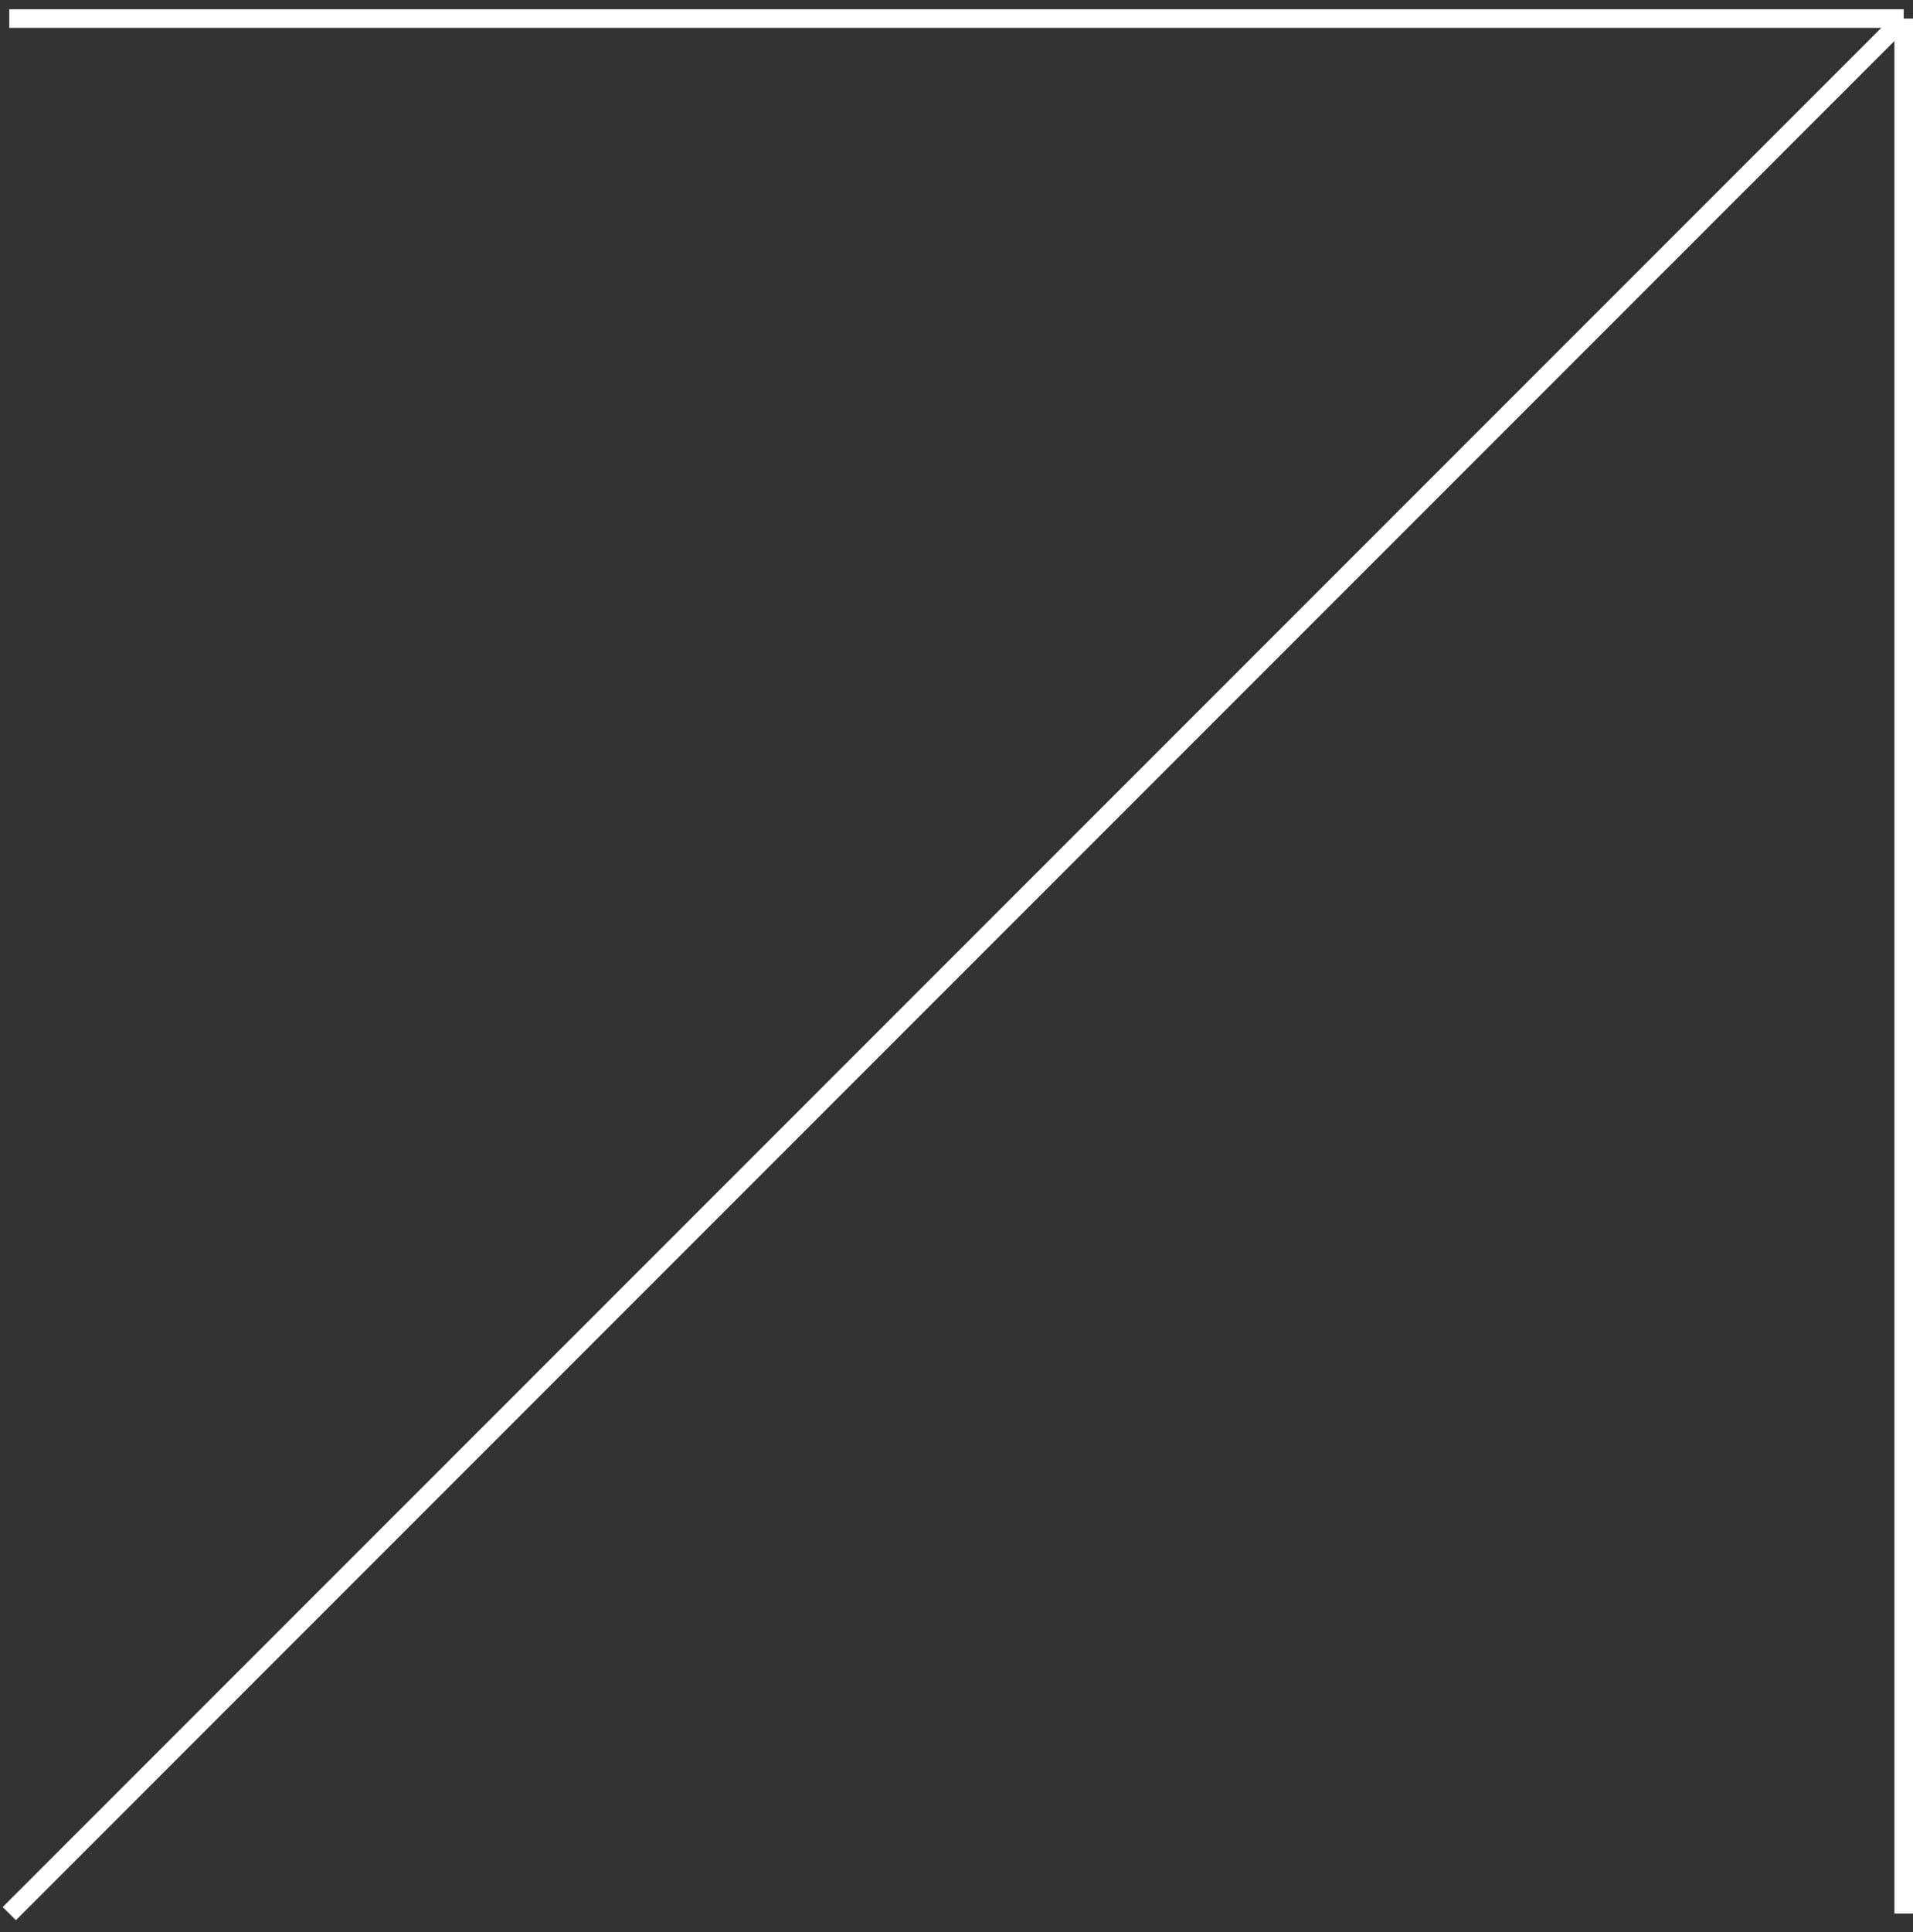 <svg width="103" height="104" viewBox="0 0 103 104" fill="none" xmlns="http://www.w3.org/2000/svg">
<rect x="0" y="0" width="103" height="104" fill="#333333" stroke="none"/>
<path d="M0.5 1H102.5M102.5 1V103M102.5 1L0.5 103" stroke="white"/>
</svg>
